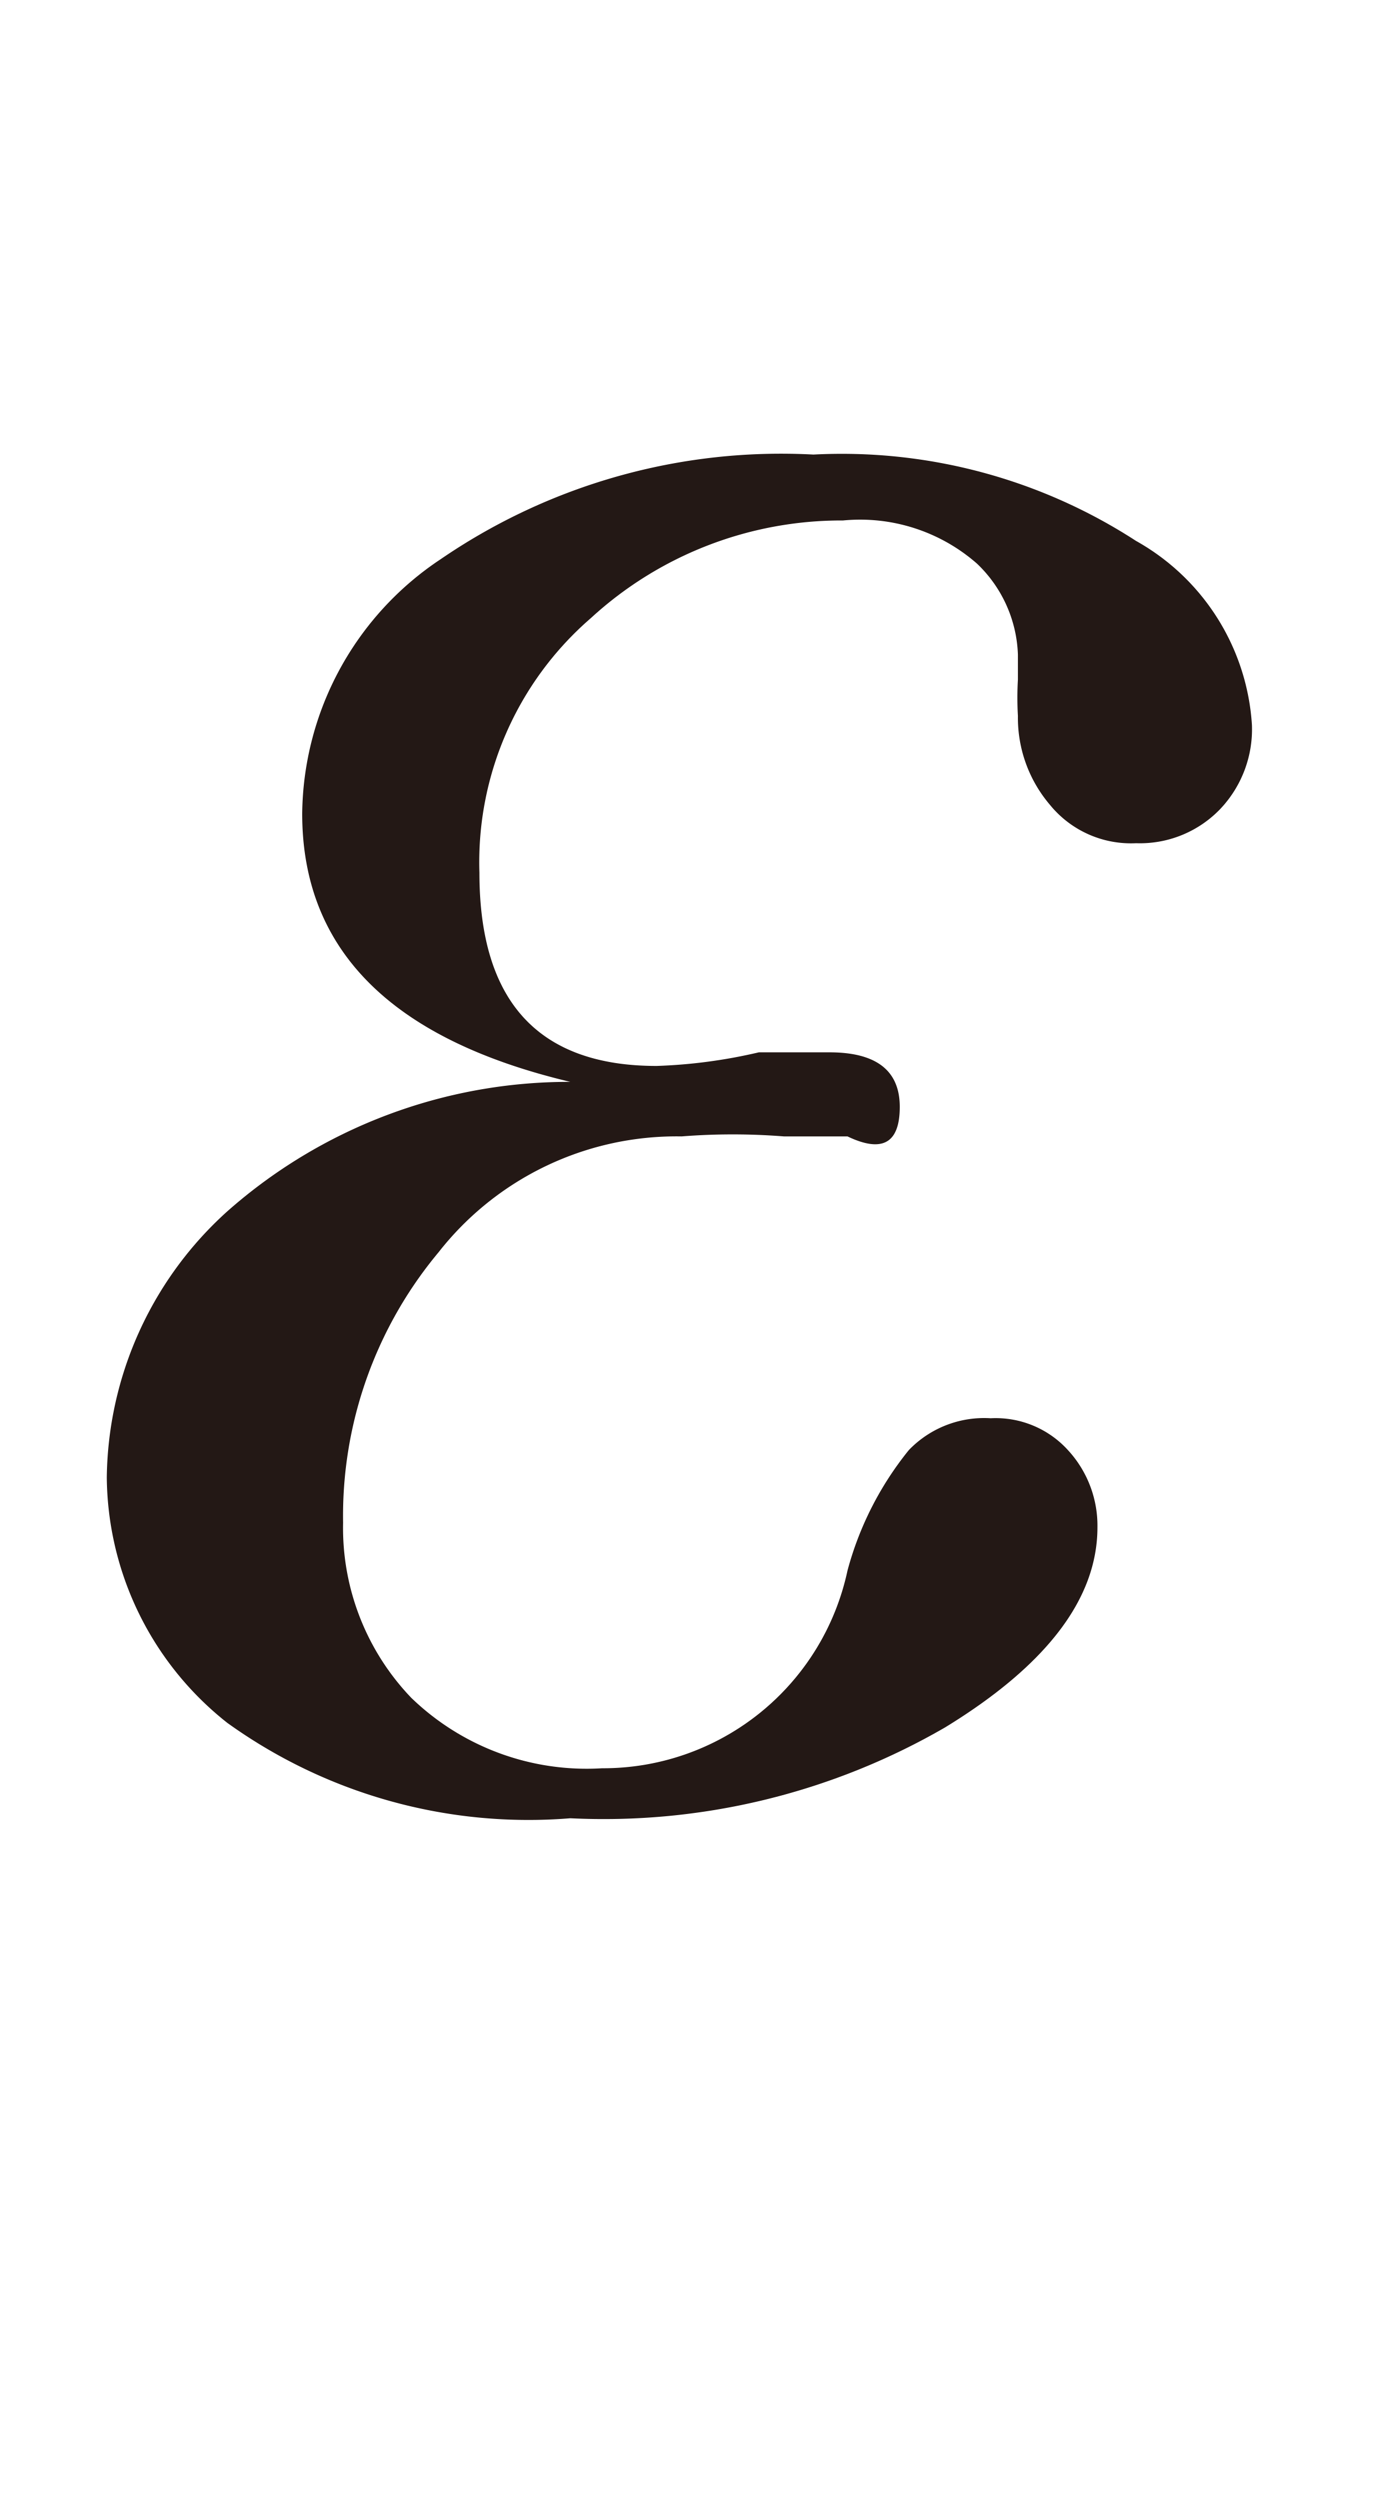 <svg id="レイヤー_1" data-name="レイヤー 1" xmlns="http://www.w3.org/2000/svg" viewBox="0 0 6.1 11"><defs><style>.cls-1{fill:#231815}</style></defs><title>i_15</title><path class="cls-1" d="M2.51 4.76q-1.18-.28-1.18-1.18a1.36 1.36 0 0 1 .61-1.12A2.65 2.65 0 0 1 3.58 2 2.38 2.38 0 0 1 5 2.38a1 1 0 0 1 .51.81.51.51 0 0 1-.14.37.49.49 0 0 1-.37.15.46.46 0 0 1-.38-.17.59.59 0 0 1-.14-.39 1.38 1.38 0 0 1 0-.16v-.11a.58.58 0 0 0-.18-.4.78.78 0 0 0-.59-.19 1.63 1.63 0 0 0-1.11.43 1.42 1.42 0 0 0-.49 1.12q0 .85.78.85a2.3 2.3 0 0 0 .45-.06h.31q.31 0 .31.24T3.73 5h-.28A2.85 2.85 0 0 0 3 5a1.33 1.33 0 0 0-1.07.51 1.81 1.81 0 0 0-.42 1.19 1.08 1.08 0 0 0 .3.77 1.11 1.11 0 0 0 .84.31 1.1 1.1 0 0 0 1.08-.87A1.43 1.43 0 0 1 4 6.38a.46.46 0 0 1 .36-.14.43.43 0 0 1 .34.14.49.49 0 0 1 .13.34q0 .47-.67.88a3 3 0 0 1-1.65.4A2.27 2.27 0 0 1 1 7.58 1.39 1.39 0 0 1 .47 6.5 1.6 1.6 0 0 1 1 5.33a2.27 2.27 0 0 1 1.51-.57z"/></svg>